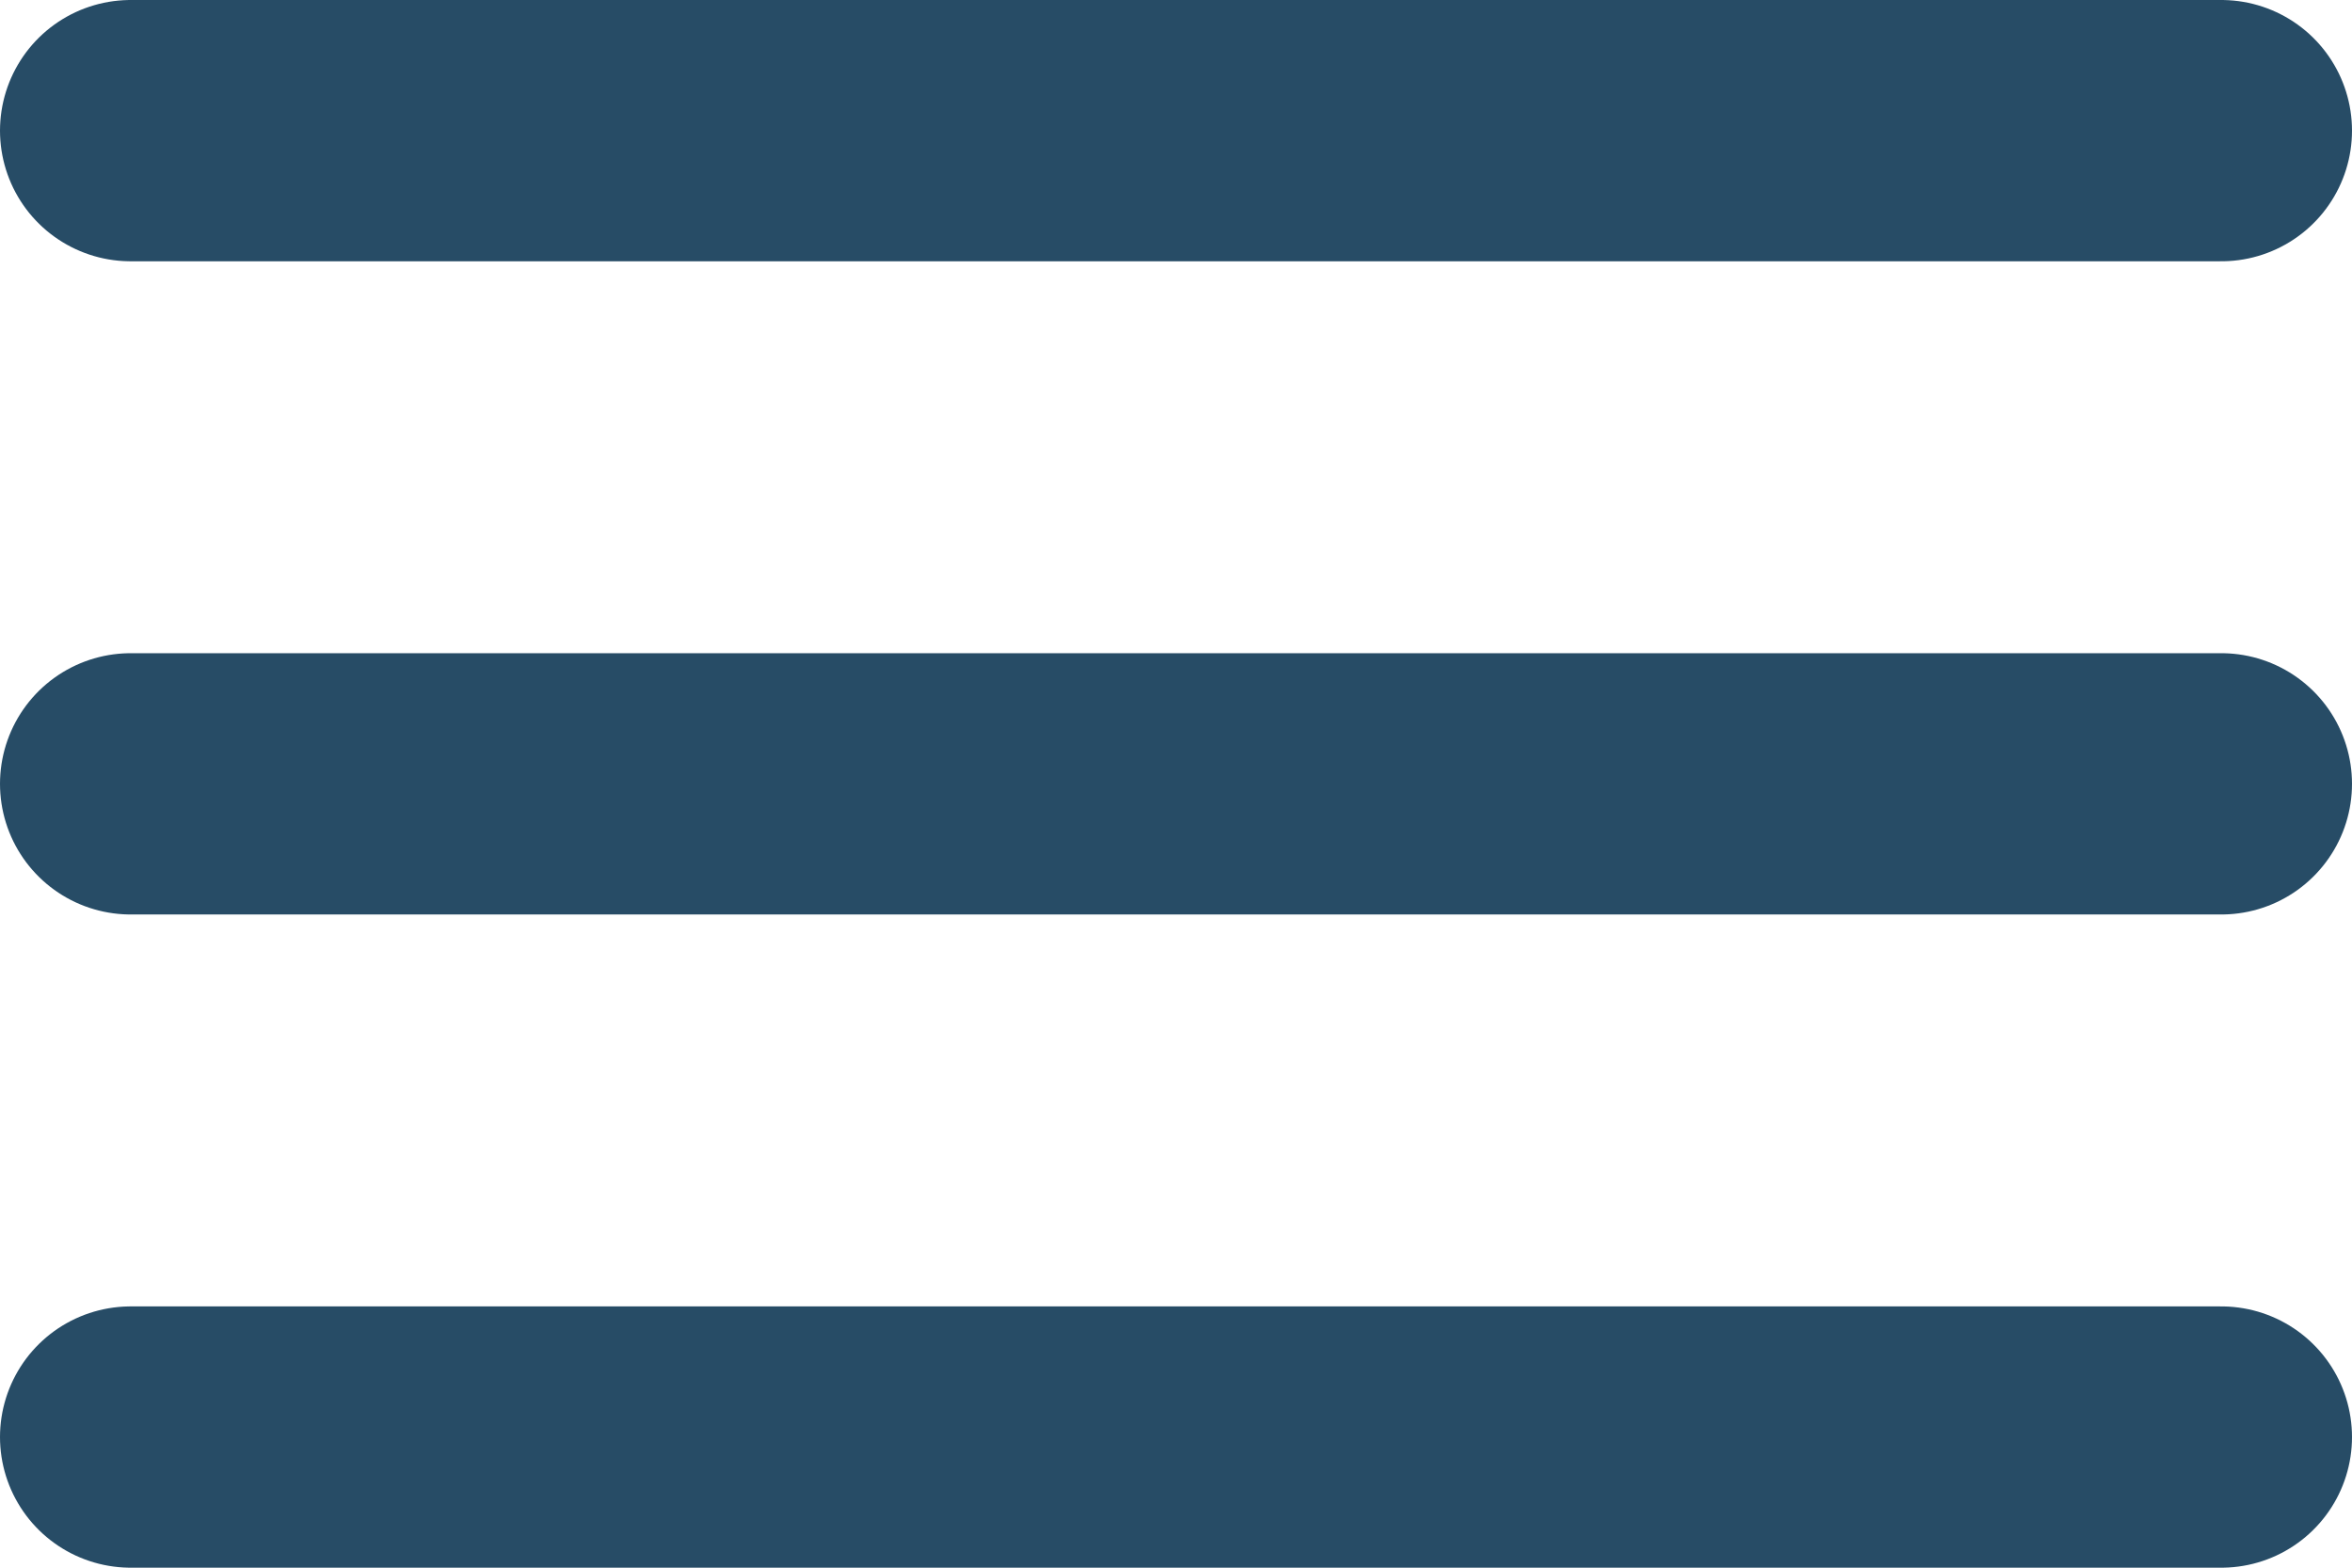<?xml version="1.0" encoding="UTF-8"?> <svg xmlns="http://www.w3.org/2000/svg" width="18" height="12" viewBox="0 0 18 12" fill="none"><g clip-path="url(#clip0_531_312)"><path d="M1 1H17" stroke="#274C66" stroke-width="2" stroke-linecap="round"></path><path d="M1 6H17" stroke="#274C66" stroke-width="2" stroke-linecap="round"></path><path d="M1 11H17" stroke="#274C66" stroke-width="2" stroke-linecap="round"></path></g><defs><clipPath id="clip0_531_312"><rect width="18" height="12" fill="white"></rect></clipPath></defs></svg> 